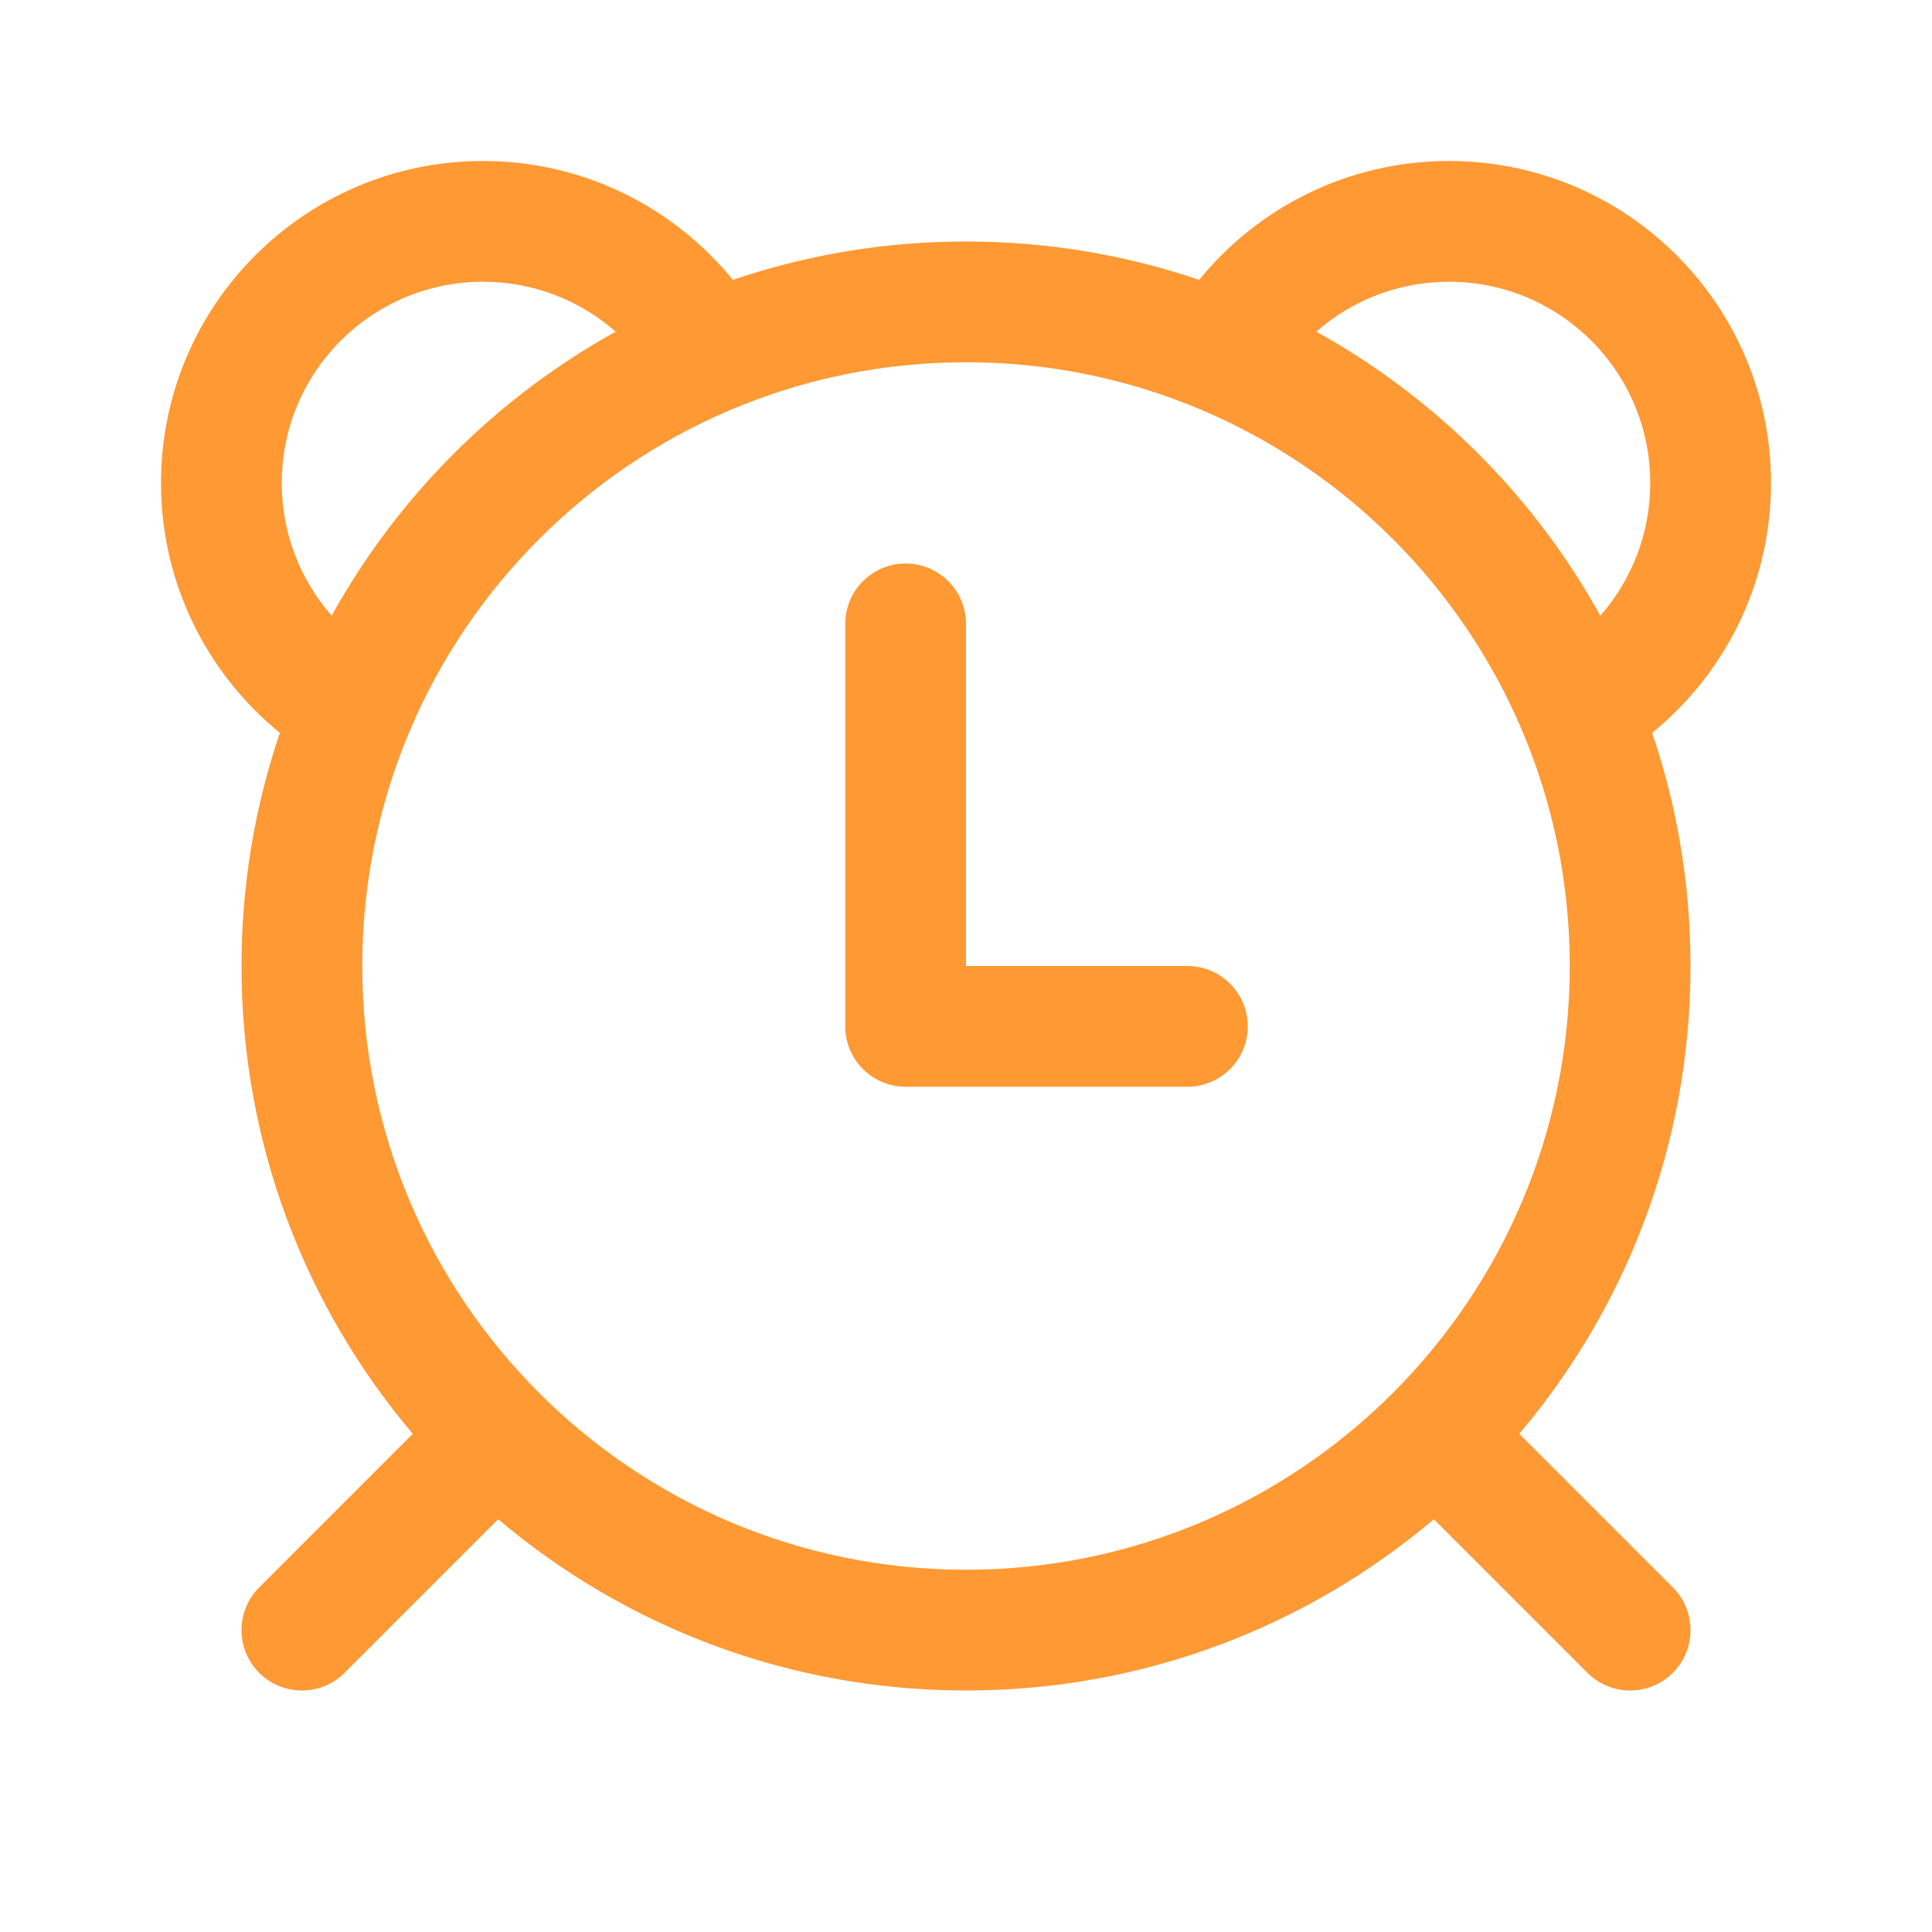 <svg xmlns="http://www.w3.org/2000/svg" width="48" height="48" viewBox="0 0 48 48" fill="none">
                    <path d="M24 15.5C24 14.672 23.328 14 22.5 14C21.672 14 21 14.672 21 15.5V25.5C21 26.328 21.672 27 22.5 27H29.5C30.328 27 31 26.328 31 25.5C31 24.672 30.328 24 29.5 24H24V15.5ZM6.953 18.207C5.153 16.741 4 14.506 4 12C4 7.582 7.582 4 12 4C14.506 4 16.741 5.153 18.207 6.953C20.025 6.335 21.973 6 24 6C26.027 6 27.975 6.335 29.793 6.953C31.259 5.153 33.494 4 36 4C40.418 4 44 7.582 44 12C44 14.506 42.847 16.741 41.047 18.207C41.665 20.025 42 21.973 42 24C42 28.431 40.399 32.487 37.745 35.623L41.561 39.439C42.146 40.025 42.146 40.975 41.561 41.561C40.975 42.146 40.025 42.146 39.439 41.561L35.623 37.745C32.487 40.399 28.431 42 24 42C19.569 42 15.513 40.399 12.377 37.745L8.561 41.561C7.975 42.146 7.025 42.146 6.439 41.561C5.854 40.975 5.854 40.025 6.439 39.439L10.255 35.623C7.601 32.487 6 28.431 6 24C6 21.973 6.335 20.025 6.953 18.207ZM7 12C7 13.262 7.467 14.416 8.24 15.297C9.881 12.333 12.333 9.881 15.297 8.24C14.416 7.467 13.262 7 12 7C9.239 7 7 9.239 7 12ZM39.76 15.297C40.533 14.416 41 13.262 41 12C41 9.239 38.762 7 36 7C34.738 7 33.584 7.467 32.703 8.24C35.667 9.881 38.12 12.333 39.76 15.297ZM9 24C9 32.284 15.716 39 24 39C32.284 39 39 32.284 39 24C39 15.716 32.284 9 24 9C15.716 9 9 15.716 9 24Z" fill="#FF9933"/>
                </svg>